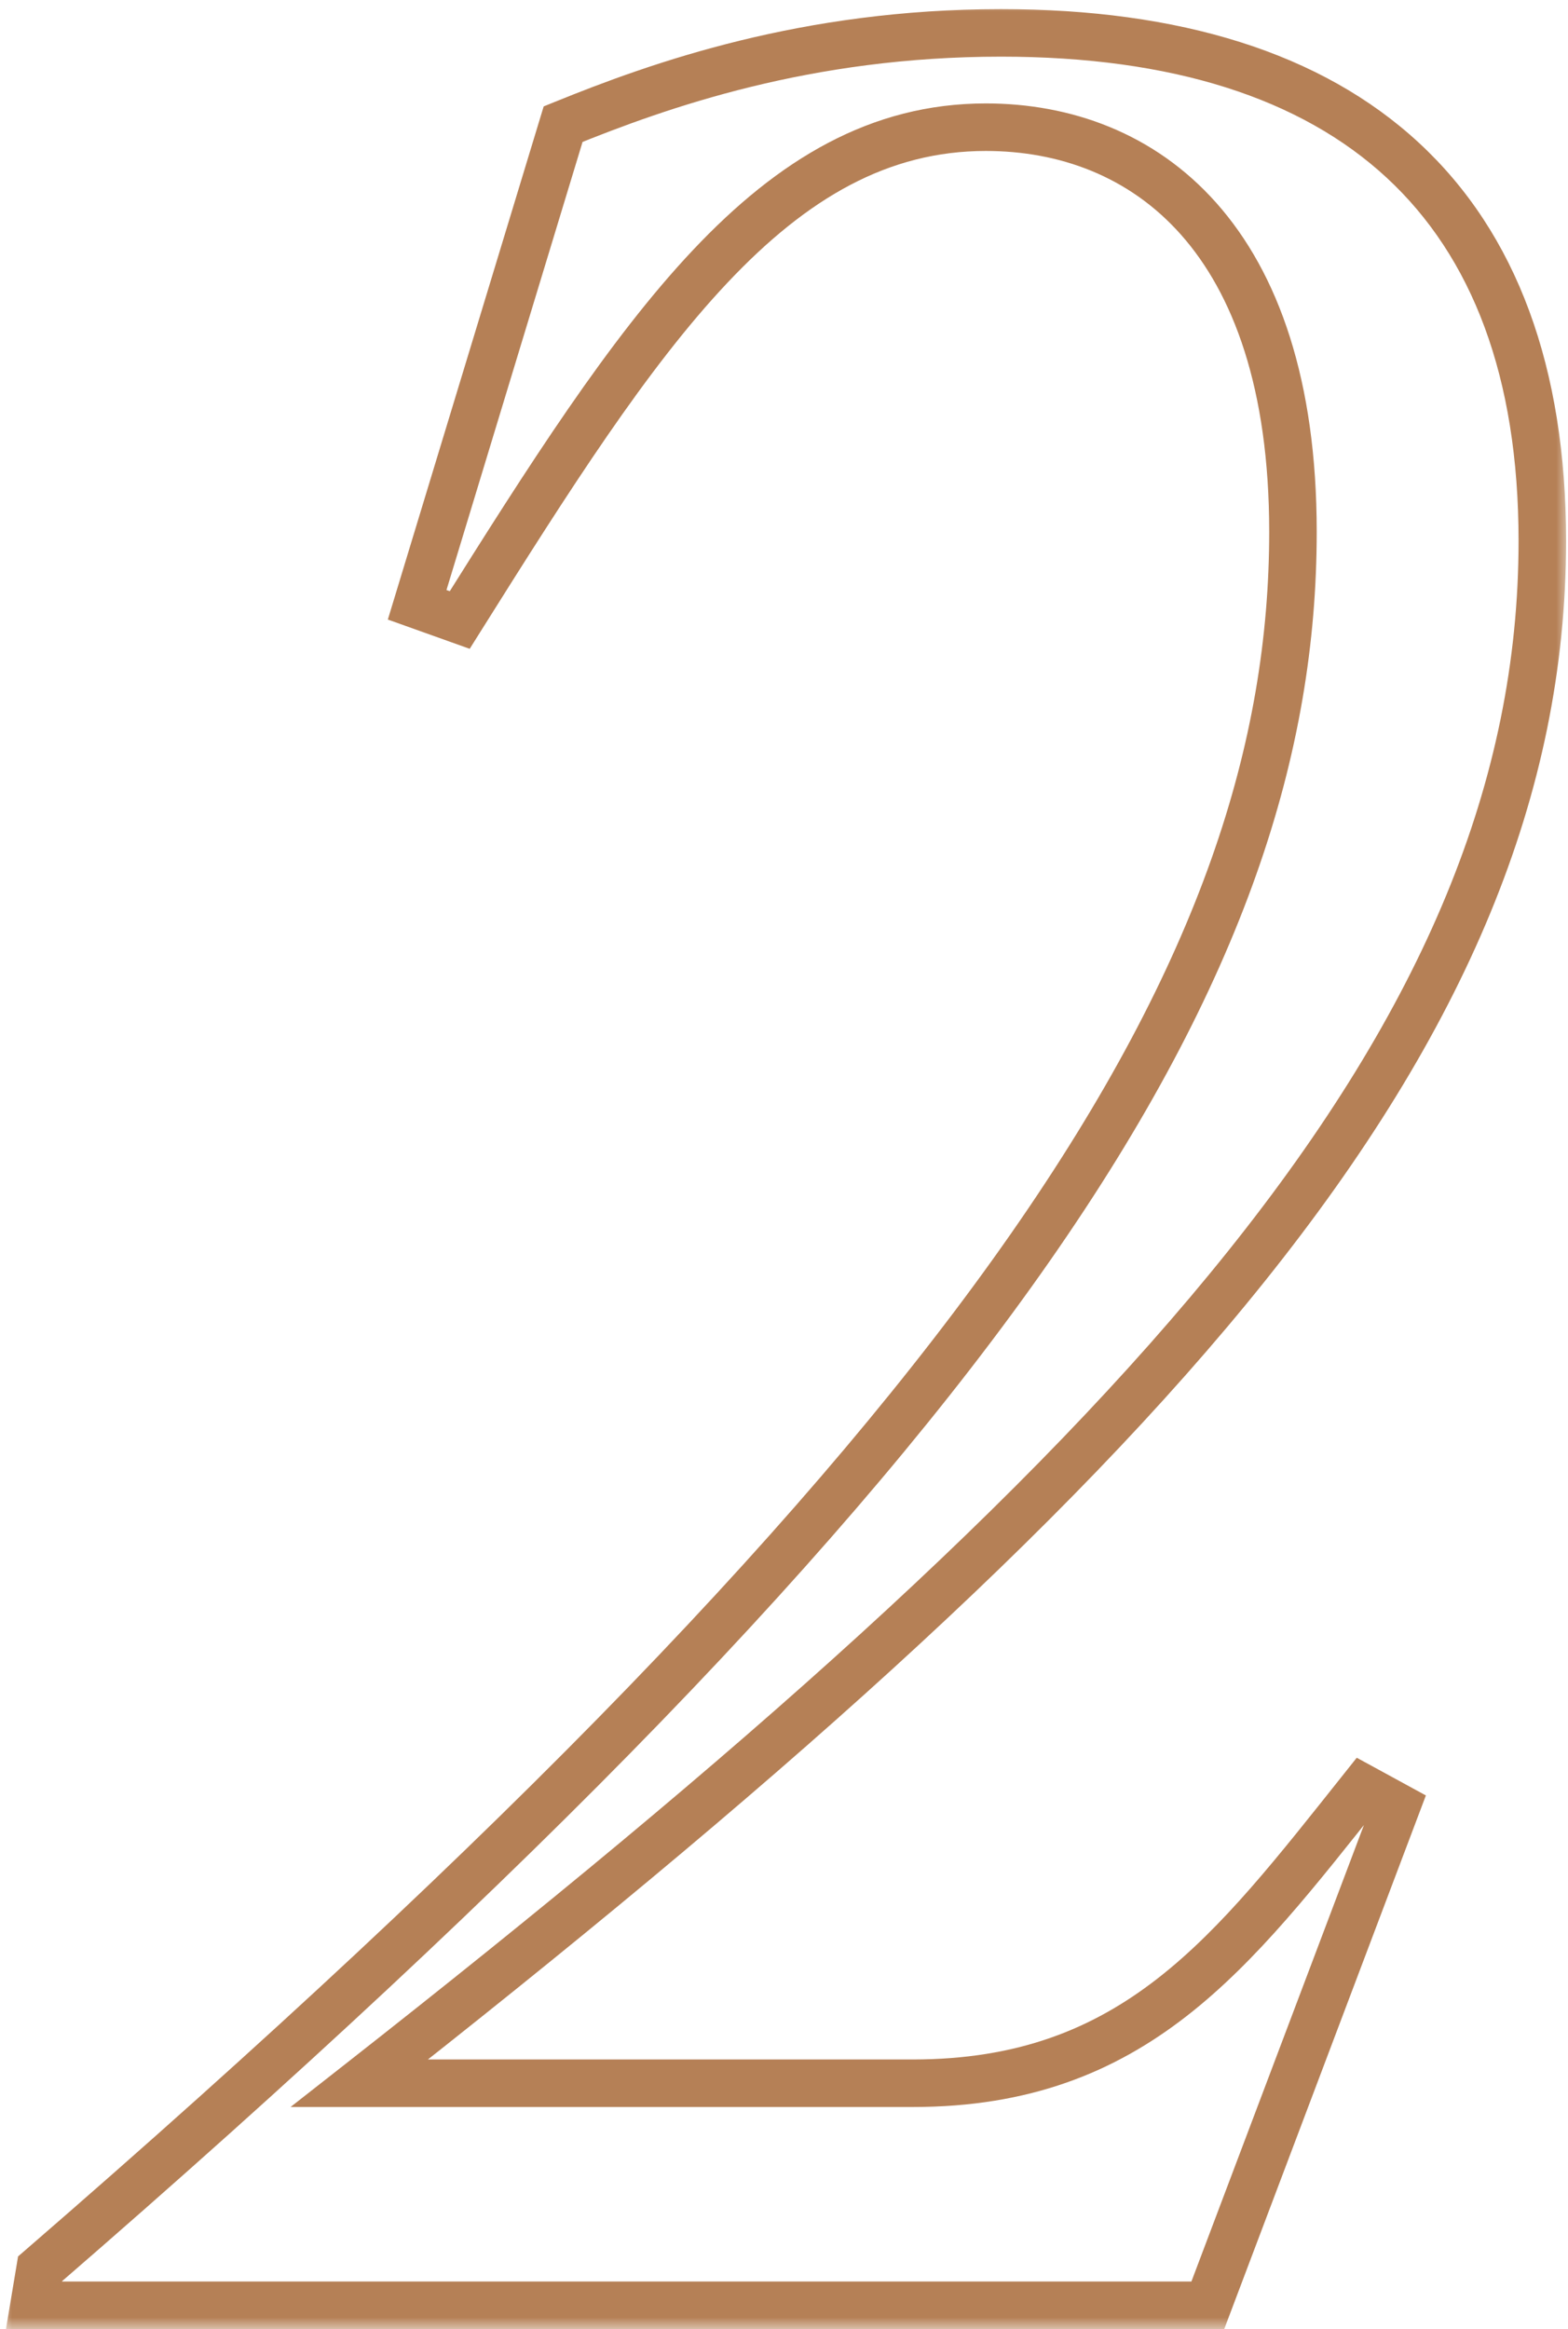 <svg width="66" height="98" viewBox="0 0 66 98" fill="none" xmlns="http://www.w3.org/2000/svg">
<mask id="path-1-outside-1_3816_964" maskUnits="userSpaceOnUse" x="0" y="0" width="66" height="98" fill="black">
<rect fill="white" width="66" height="98"/>
<path d="M50.839 97H1.431L1.687 95.464C42.519 60.136 54.423 40.552 54.423 22.376C54.423 9.96 48.151 5.352 41.495 5.352C32.535 5.352 26.903 14.056 19.351 26.088L17.559 25.448L23.703 5.224C27.799 3.56 33.943 1.384 42.135 1.384C56.855 1.384 64.919 8.552 64.919 22.76C64.919 43.624 48.279 61.672 15.127 87.656H38.423C47.767 87.656 51.863 82.152 57.367 75.24L58.775 76.008L50.839 97Z"/>
</mask>
<path d="M50.839 97V98H51.53L51.774 97.354L50.839 97ZM1.431 97L0.445 96.836L0.251 98H1.431V97ZM1.687 95.464L1.033 94.708L0.76 94.944L0.701 95.3L1.687 95.464ZM19.351 26.088L19.015 27.03L19.771 27.3L20.198 26.62L19.351 26.088ZM17.559 25.448L16.602 25.157L16.325 26.069L17.223 26.39L17.559 25.448ZM23.703 5.224L23.327 4.298L22.885 4.477L22.746 4.933L23.703 5.224ZM15.127 87.656L14.51 86.869L12.23 88.656H15.127V87.656ZM57.367 75.24L57.846 74.362L57.108 73.96L56.585 74.617L57.367 75.24ZM58.775 76.008L59.71 76.362L60.018 75.547L59.254 75.13L58.775 76.008ZM50.839 97V96H1.431V97V98H50.839V97ZM1.431 97L2.417 97.164L2.673 95.628L1.687 95.464L0.701 95.3L0.445 96.836L1.431 97ZM1.687 95.464L2.341 96.22C43.155 60.908 55.423 41.053 55.423 22.376H54.423H53.423C53.423 40.051 41.883 59.364 1.033 94.708L1.687 95.464ZM54.423 22.376H55.423C55.423 16.008 53.814 11.486 51.203 8.544C48.583 5.592 45.059 4.352 41.495 4.352V5.352V6.352C44.587 6.352 47.528 7.416 49.707 9.872C51.896 12.338 53.423 16.328 53.423 22.376H54.423ZM41.495 5.352V4.352C36.637 4.352 32.744 6.731 29.168 10.522C25.615 14.288 22.265 19.564 18.504 25.556L19.351 26.088L20.198 26.62C23.989 20.58 27.231 15.488 30.622 11.894C33.99 8.325 37.393 6.352 41.495 6.352V5.352ZM19.351 26.088L19.687 25.146L17.895 24.506L17.559 25.448L17.223 26.39L19.015 27.03L19.351 26.088ZM17.559 25.448L18.516 25.739L24.66 5.515L23.703 5.224L22.746 4.933L16.602 25.157L17.559 25.448ZM23.703 5.224L24.079 6.15C28.122 4.508 34.128 2.384 42.135 2.384V1.384V0.384C33.758 0.384 27.476 2.612 23.327 4.298L23.703 5.224ZM42.135 1.384V2.384C49.347 2.384 54.761 4.14 58.368 7.478C61.961 10.803 63.919 15.844 63.919 22.76H64.919H65.919C65.919 15.468 63.845 9.821 59.726 6.01C55.621 2.212 49.643 0.384 42.135 0.384V1.384ZM64.919 22.76H63.919C63.919 32.894 59.888 42.408 51.675 52.663C43.447 62.935 31.076 73.885 14.51 86.869L15.127 87.656L15.744 88.443C32.33 75.443 44.855 64.376 53.236 53.913C61.63 43.432 65.919 33.49 65.919 22.76H64.919ZM15.127 87.656V88.656H38.423V87.656V86.656H15.127V87.656ZM38.423 87.656V88.656C43.326 88.656 46.9 87.201 49.949 84.829C52.944 82.499 55.426 79.283 58.149 75.863L57.367 75.24L56.585 74.617C53.804 78.109 51.486 81.1 48.721 83.251C46.01 85.359 42.864 86.656 38.423 86.656V87.656ZM57.367 75.24L56.888 76.118L58.296 76.886L58.775 76.008L59.254 75.13L57.846 74.362L57.367 75.24ZM58.775 76.008L57.84 75.654L49.904 96.646L50.839 97L51.774 97.354L59.71 76.362L58.775 76.008Z" fill="#B58056" mask="url(#path-1-outside-1_3816_964)"/>
</svg>
